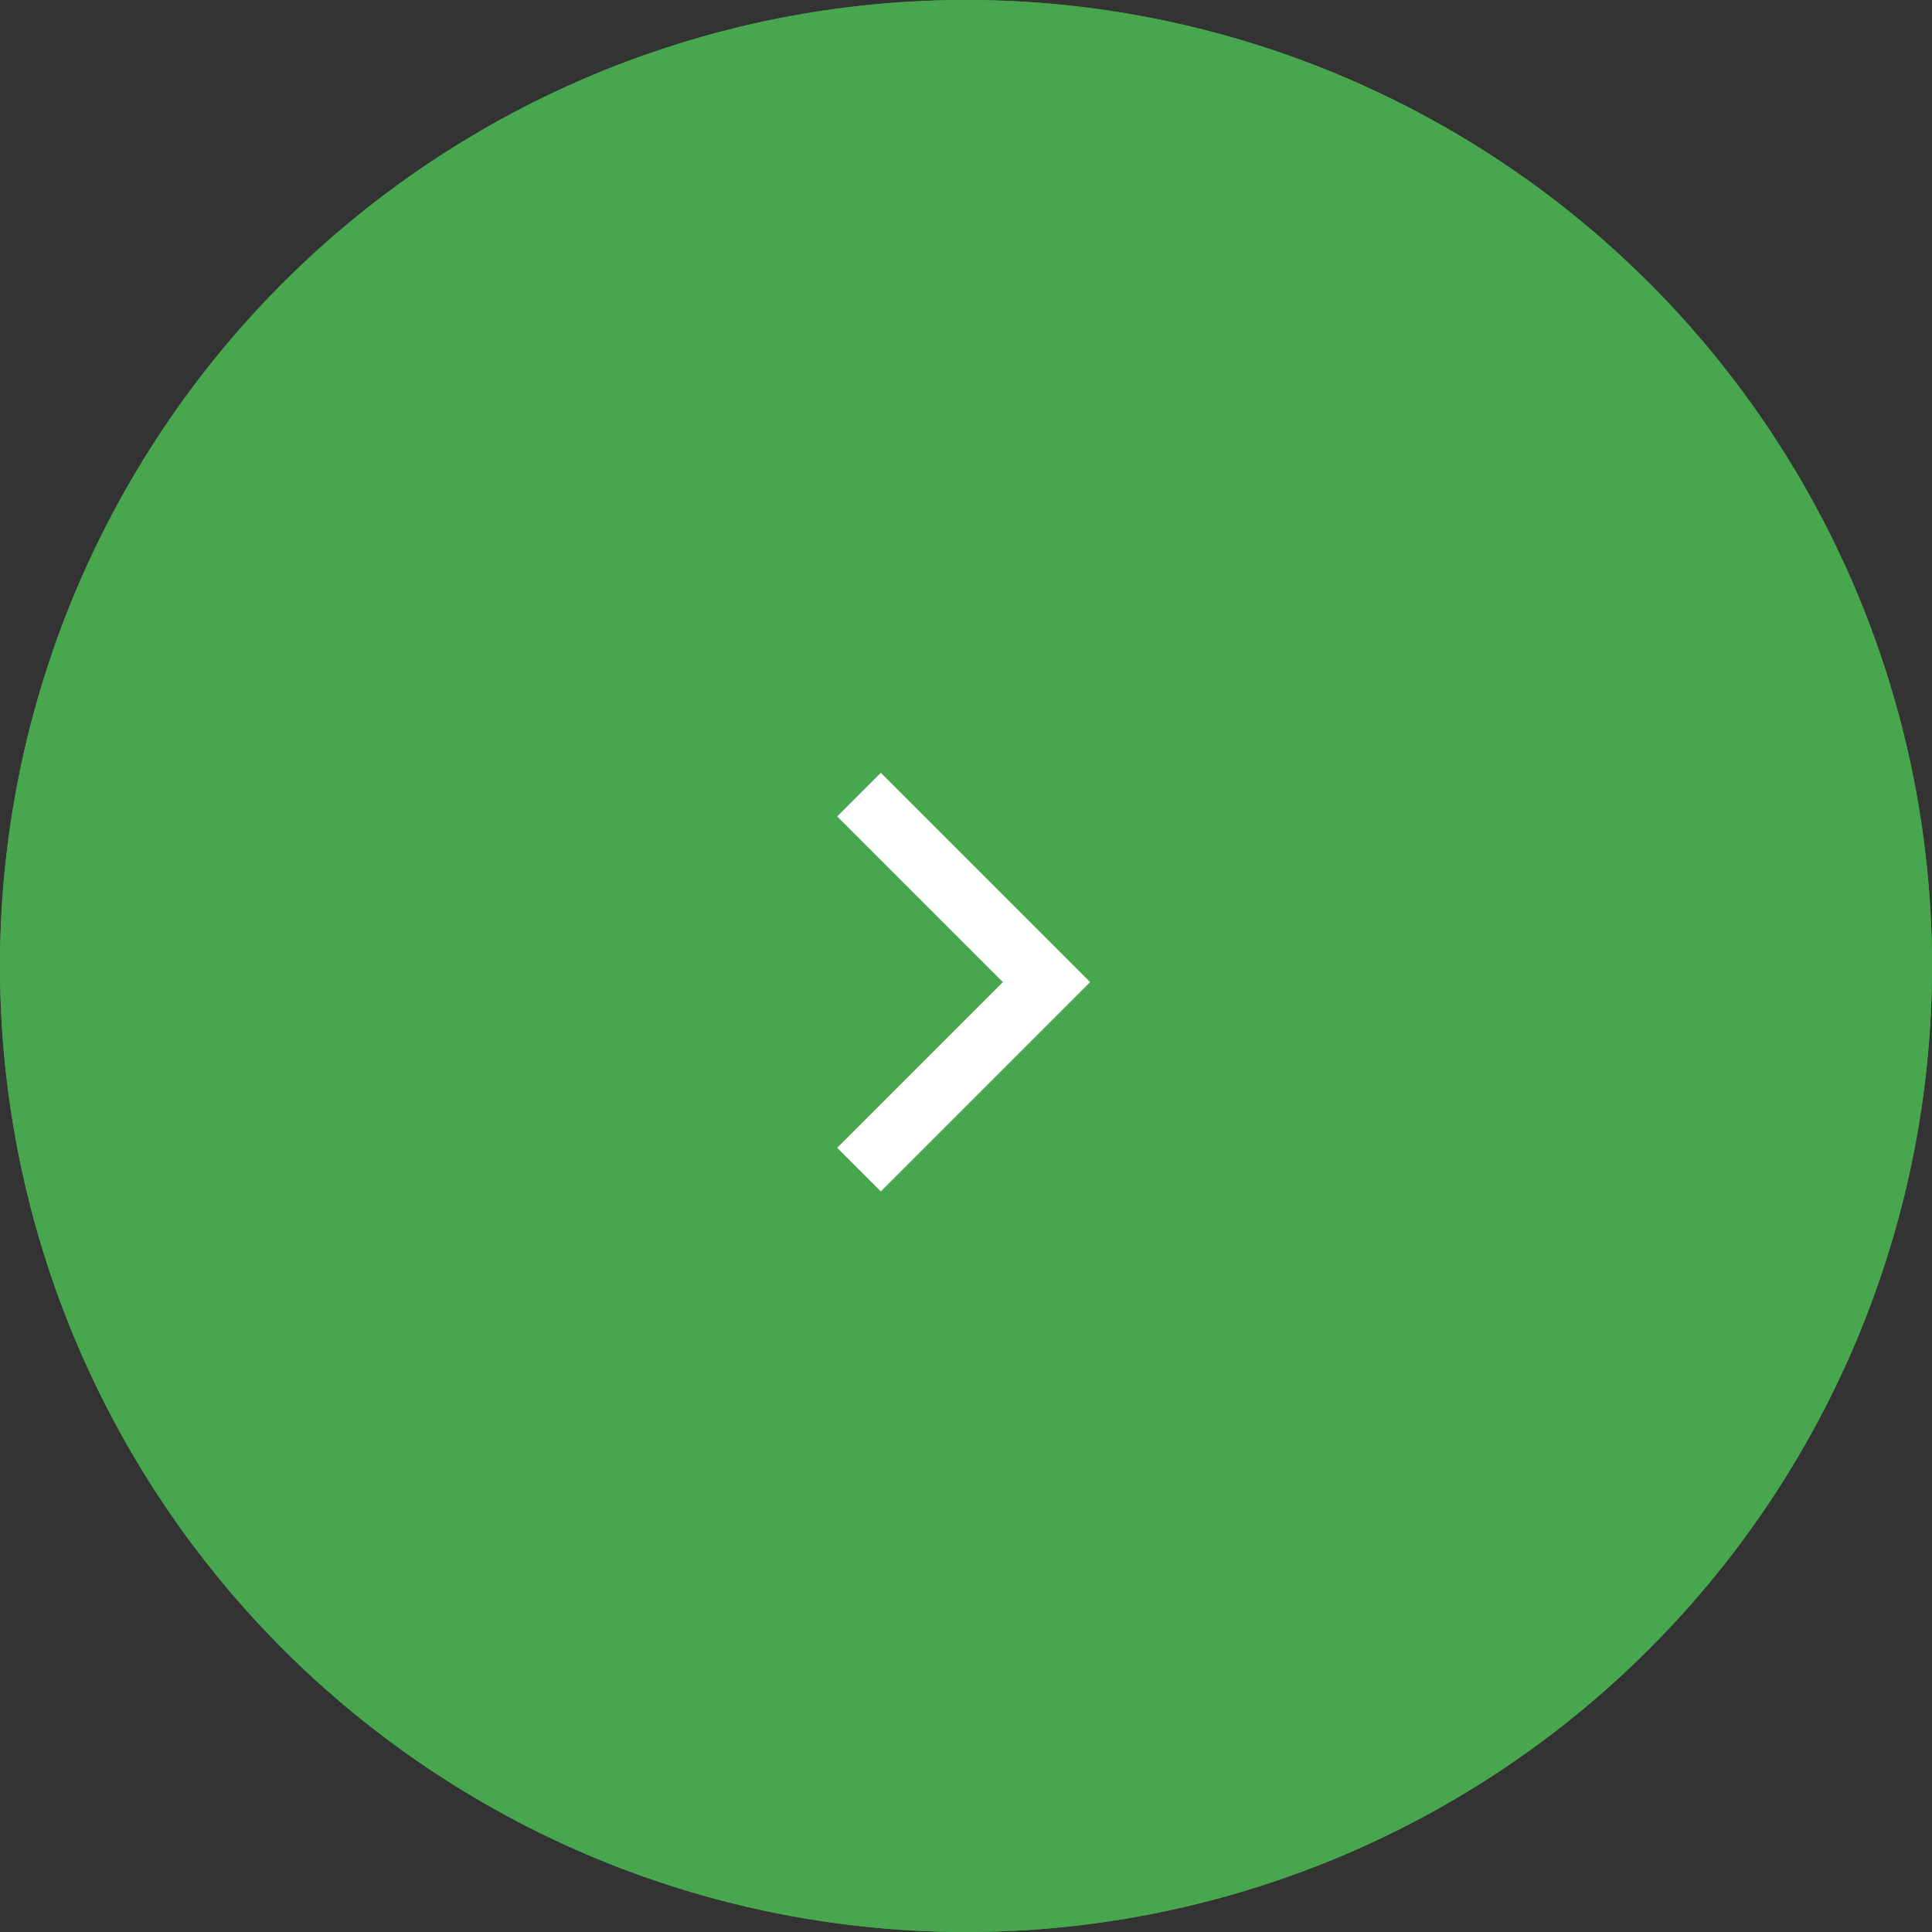 <svg xmlns="http://www.w3.org/2000/svg" width="60" height="60" viewBox="0 0 60 60">
  <rect x="0" y="0" width="60" height="60" fill="#333333" stroke="none"/>
  <g id="グループ_546" data-name="グループ 546" transform="translate(-810 -2438)">
    <circle id="楕円形_2" data-name="楕円形 2" cx="30" cy="30" r="30" transform="translate(810 2438)" fill="#48a64e"/>
    <path id="楕円形_2_-_アウトライン" data-name="楕円形 2 - アウトライン" d="M30,1A29.008,29.008,0,0,0,18.712,56.721,29.008,29.008,0,0,0,41.288,3.279,28.818,28.818,0,0,0,30,1m0-1A30,30,0,1,1,0,30,30,30,0,0,1,30,0Z" transform="translate(810 2438)" fill="#48a64e"/>
    <path id="パス_3" data-name="パス 3" d="M1.355,0,0,1.354,5.146,6.5,0,11.646,1.354,13l6.5-6.5Z" transform="translate(836 2462)" fill="#fff"/>
  </g>
</svg>
